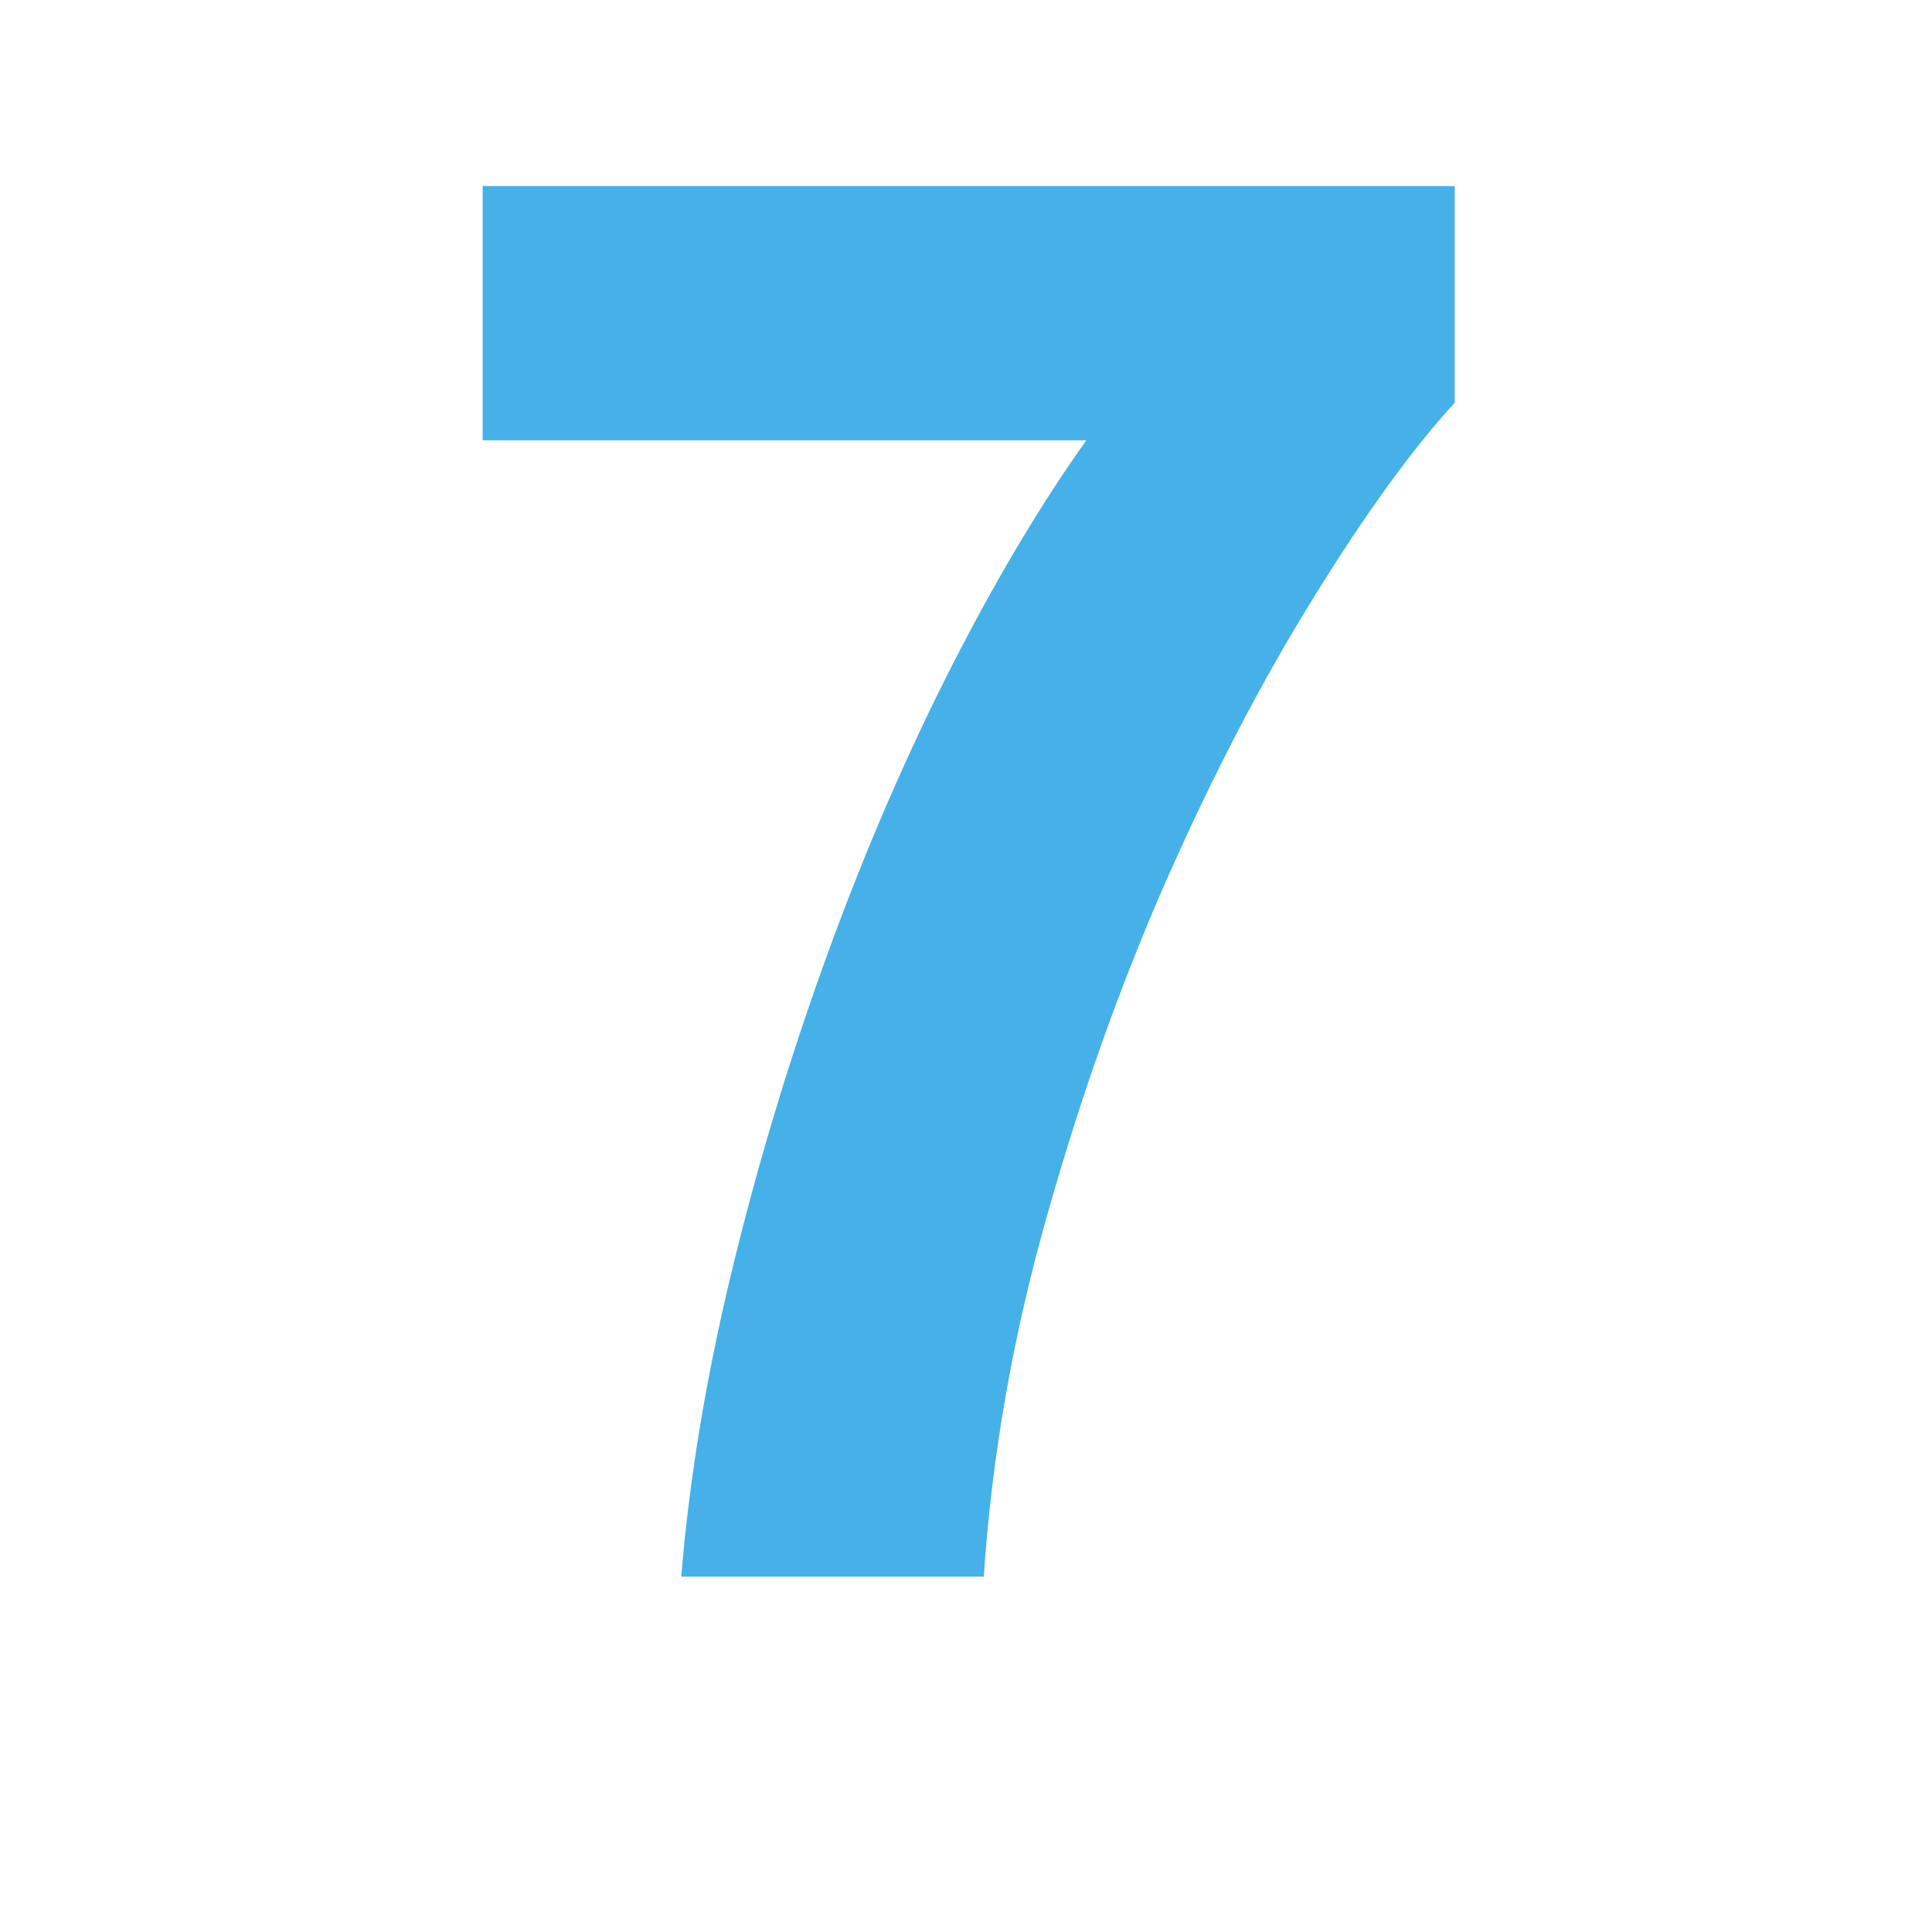 <svg xmlns="http://www.w3.org/2000/svg" xmlns:xlink="http://www.w3.org/1999/xlink" width="60" zoomAndPan="magnify" viewBox="0 0 45 45" height="60" preserveAspectRatio="xMidYMid meet" version="1.2"><defs/><g id="15271540cc"><g style="fill:#45b1e8;fill-opacity:1;"><g transform="translate(9.242, 36.724)"><path style="stroke:none" d="M 6.625 0 C 6.812 -2.27 7.203 -4.633 7.797 -7.094 C 8.391 -9.551 9.113 -11.961 9.969 -14.328 C 10.82 -16.691 11.773 -18.922 12.828 -21.016 C 13.891 -23.117 14.969 -24.938 16.062 -26.469 L 2 -26.469 L 2 -32.391 L 24.641 -32.391 L 24.641 -27.344 C 23.648 -26.258 22.555 -24.75 21.359 -22.812 C 20.16 -20.883 19.02 -18.695 17.938 -16.25 C 16.863 -13.812 15.93 -11.191 15.141 -8.391 C 14.348 -5.598 13.859 -2.801 13.672 0 Z M 6.625 0 "/></g></g></g></svg>